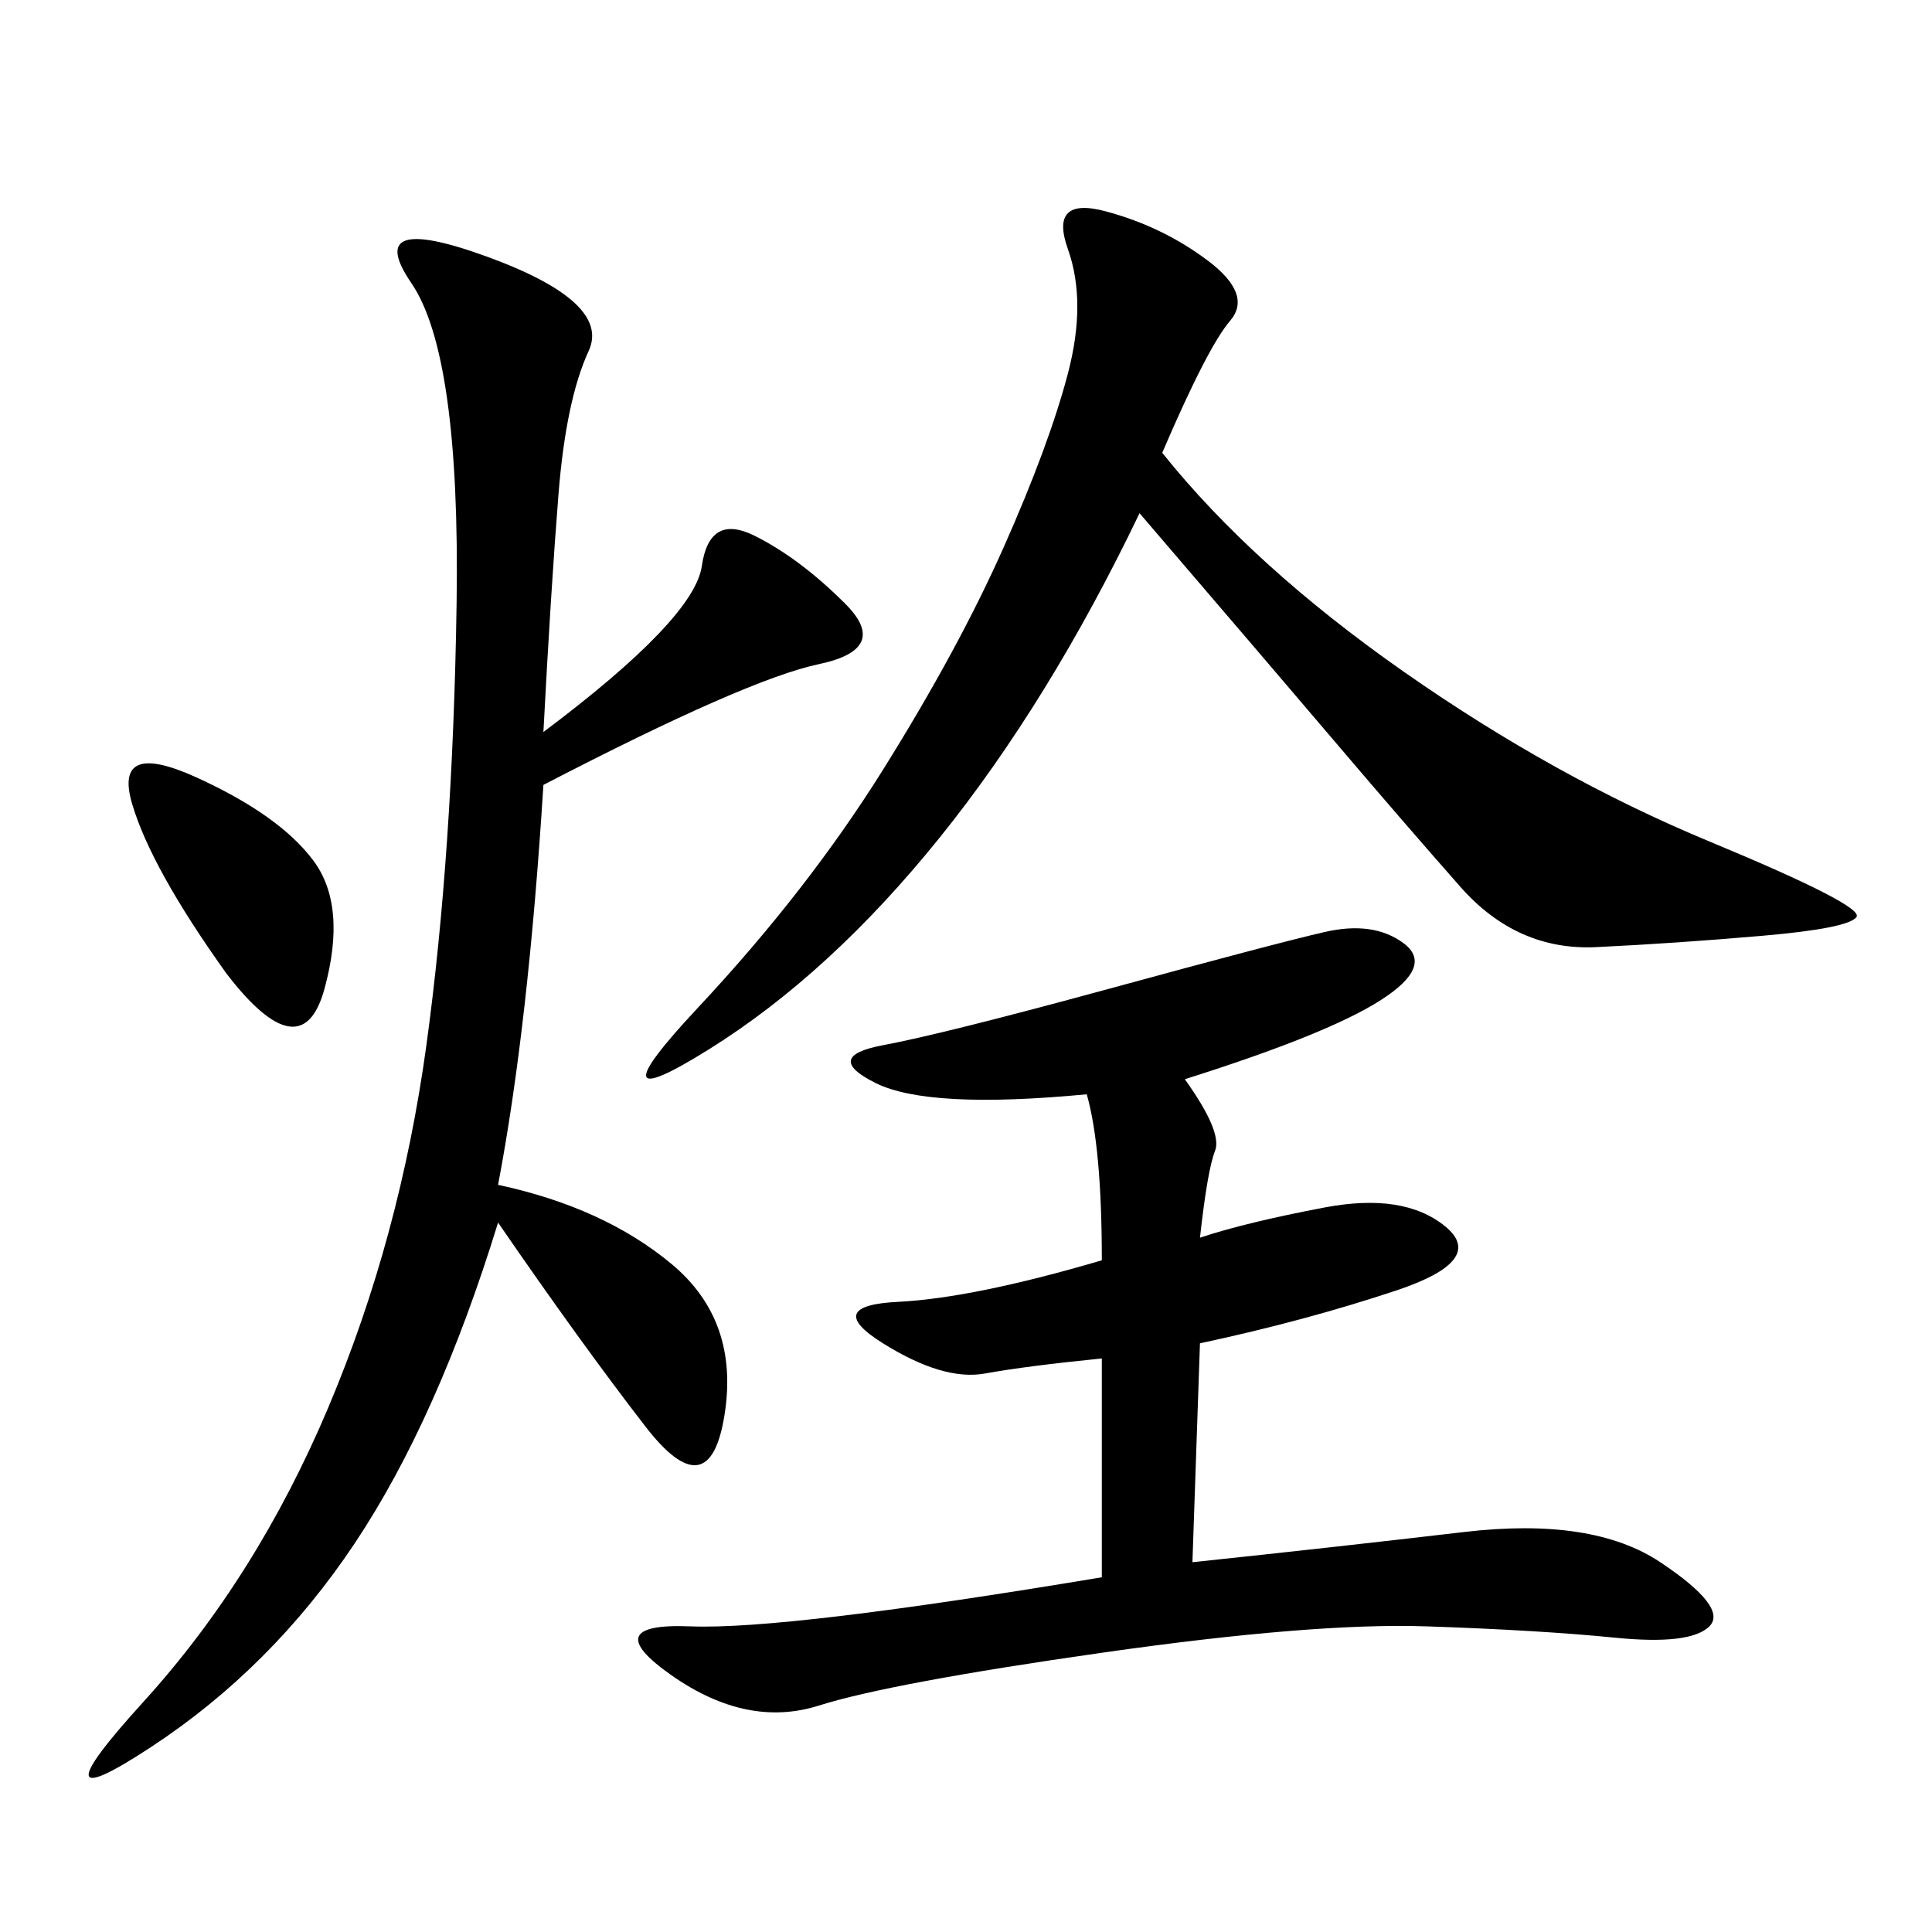 <svg xmlns="http://www.w3.org/2000/svg" xmlns:xlink="http://www.w3.org/1999/xlink" width="300" height="300"><path d="M183.98 167.58Q189.84 175.78 188.67 178.71Q187.50 181.64 186.33 192.19L186.33 192.19Q193.36 189.84 205.66 187.50Q217.97 185.16 224.41 190.43Q230.86 195.70 216.80 200.39Q202.73 205.08 186.33 208.59L186.33 208.59L185.16 242.58Q207.42 240.23 227.34 237.89Q247.27 235.55 257.81 242.58Q268.36 249.61 265.43 252.54Q262.50 255.47 250.78 254.30Q239.06 253.13 221.48 252.54Q203.91 251.95 171.09 256.64Q138.28 261.33 127.15 264.84Q116.02 268.36 104.30 260.16Q92.58 251.95 107.23 252.54Q121.88 253.13 171.09 244.92L171.09 244.92L171.09 210.94Q159.38 212.11 152.93 213.28Q146.48 214.45 137.11 208.59Q127.73 202.73 139.45 202.15Q151.17 201.56 171.09 195.70L171.09 195.70Q171.09 178.13 168.75 169.92L168.75 169.92Q144.14 172.27 135.94 168.16Q127.73 164.06 137.11 162.30Q146.48 160.55 172.27 153.52Q198.05 146.48 205.66 144.73Q213.28 142.97 217.97 146.48Q222.66 150 214.45 155.27Q206.25 160.55 183.98 167.58L183.98 167.58ZM84.38 113.67Q107.81 96.09 108.98 87.89Q110.16 79.69 117.19 83.20Q124.22 86.72 131.25 93.75Q138.28 100.78 127.15 103.13Q116.02 105.47 84.38 121.88L84.38 121.88Q82.03 159.38 77.34 183.98L77.34 183.98Q93.75 187.50 104.30 196.29Q114.84 205.08 112.50 219.73Q110.16 234.38 100.20 221.48Q90.23 208.59 77.34 189.84L77.34 189.84Q67.97 220.31 55.08 239.65Q42.19 258.98 23.44 271.29Q4.69 283.59 22.27 264.26Q39.84 244.92 50.98 218.55Q62.11 192.19 66.21 162.30Q70.31 132.42 70.90 93.75Q71.48 55.08 63.87 43.95Q56.25 32.81 75.59 39.84Q94.92 46.88 91.41 54.49Q87.89 62.11 86.72 76.76Q85.55 91.41 84.38 113.67L84.38 113.67ZM180.47 70.31Q194.53 87.89 217.97 104.30Q241.41 120.70 265.43 130.66Q289.45 140.63 288.28 142.38Q287.11 144.14 273.63 145.31Q260.16 146.48 247.85 147.07Q235.55 147.66 226.76 137.70Q217.97 127.73 208.01 116.02Q198.05 104.30 176.95 79.69L176.95 79.69Q162.89 108.98 145.90 130.08Q128.91 151.17 110.16 162.89Q91.41 174.61 108.40 156.45Q125.39 138.28 137.11 119.53Q148.83 100.78 155.86 84.96Q162.89 69.14 165.82 58.01Q168.75 46.88 165.82 38.67Q162.89 30.47 171.68 32.81Q180.47 35.16 187.50 40.43Q194.53 45.70 191.02 49.80Q187.50 53.91 180.47 70.31L180.47 70.31ZM35.16 151.17Q23.44 134.77 20.51 124.80Q17.58 114.84 30.47 120.70Q43.36 126.56 48.63 133.59Q53.91 140.63 50.39 153.52Q46.88 166.41 35.16 151.17L35.16 151.17Z"/></svg>
